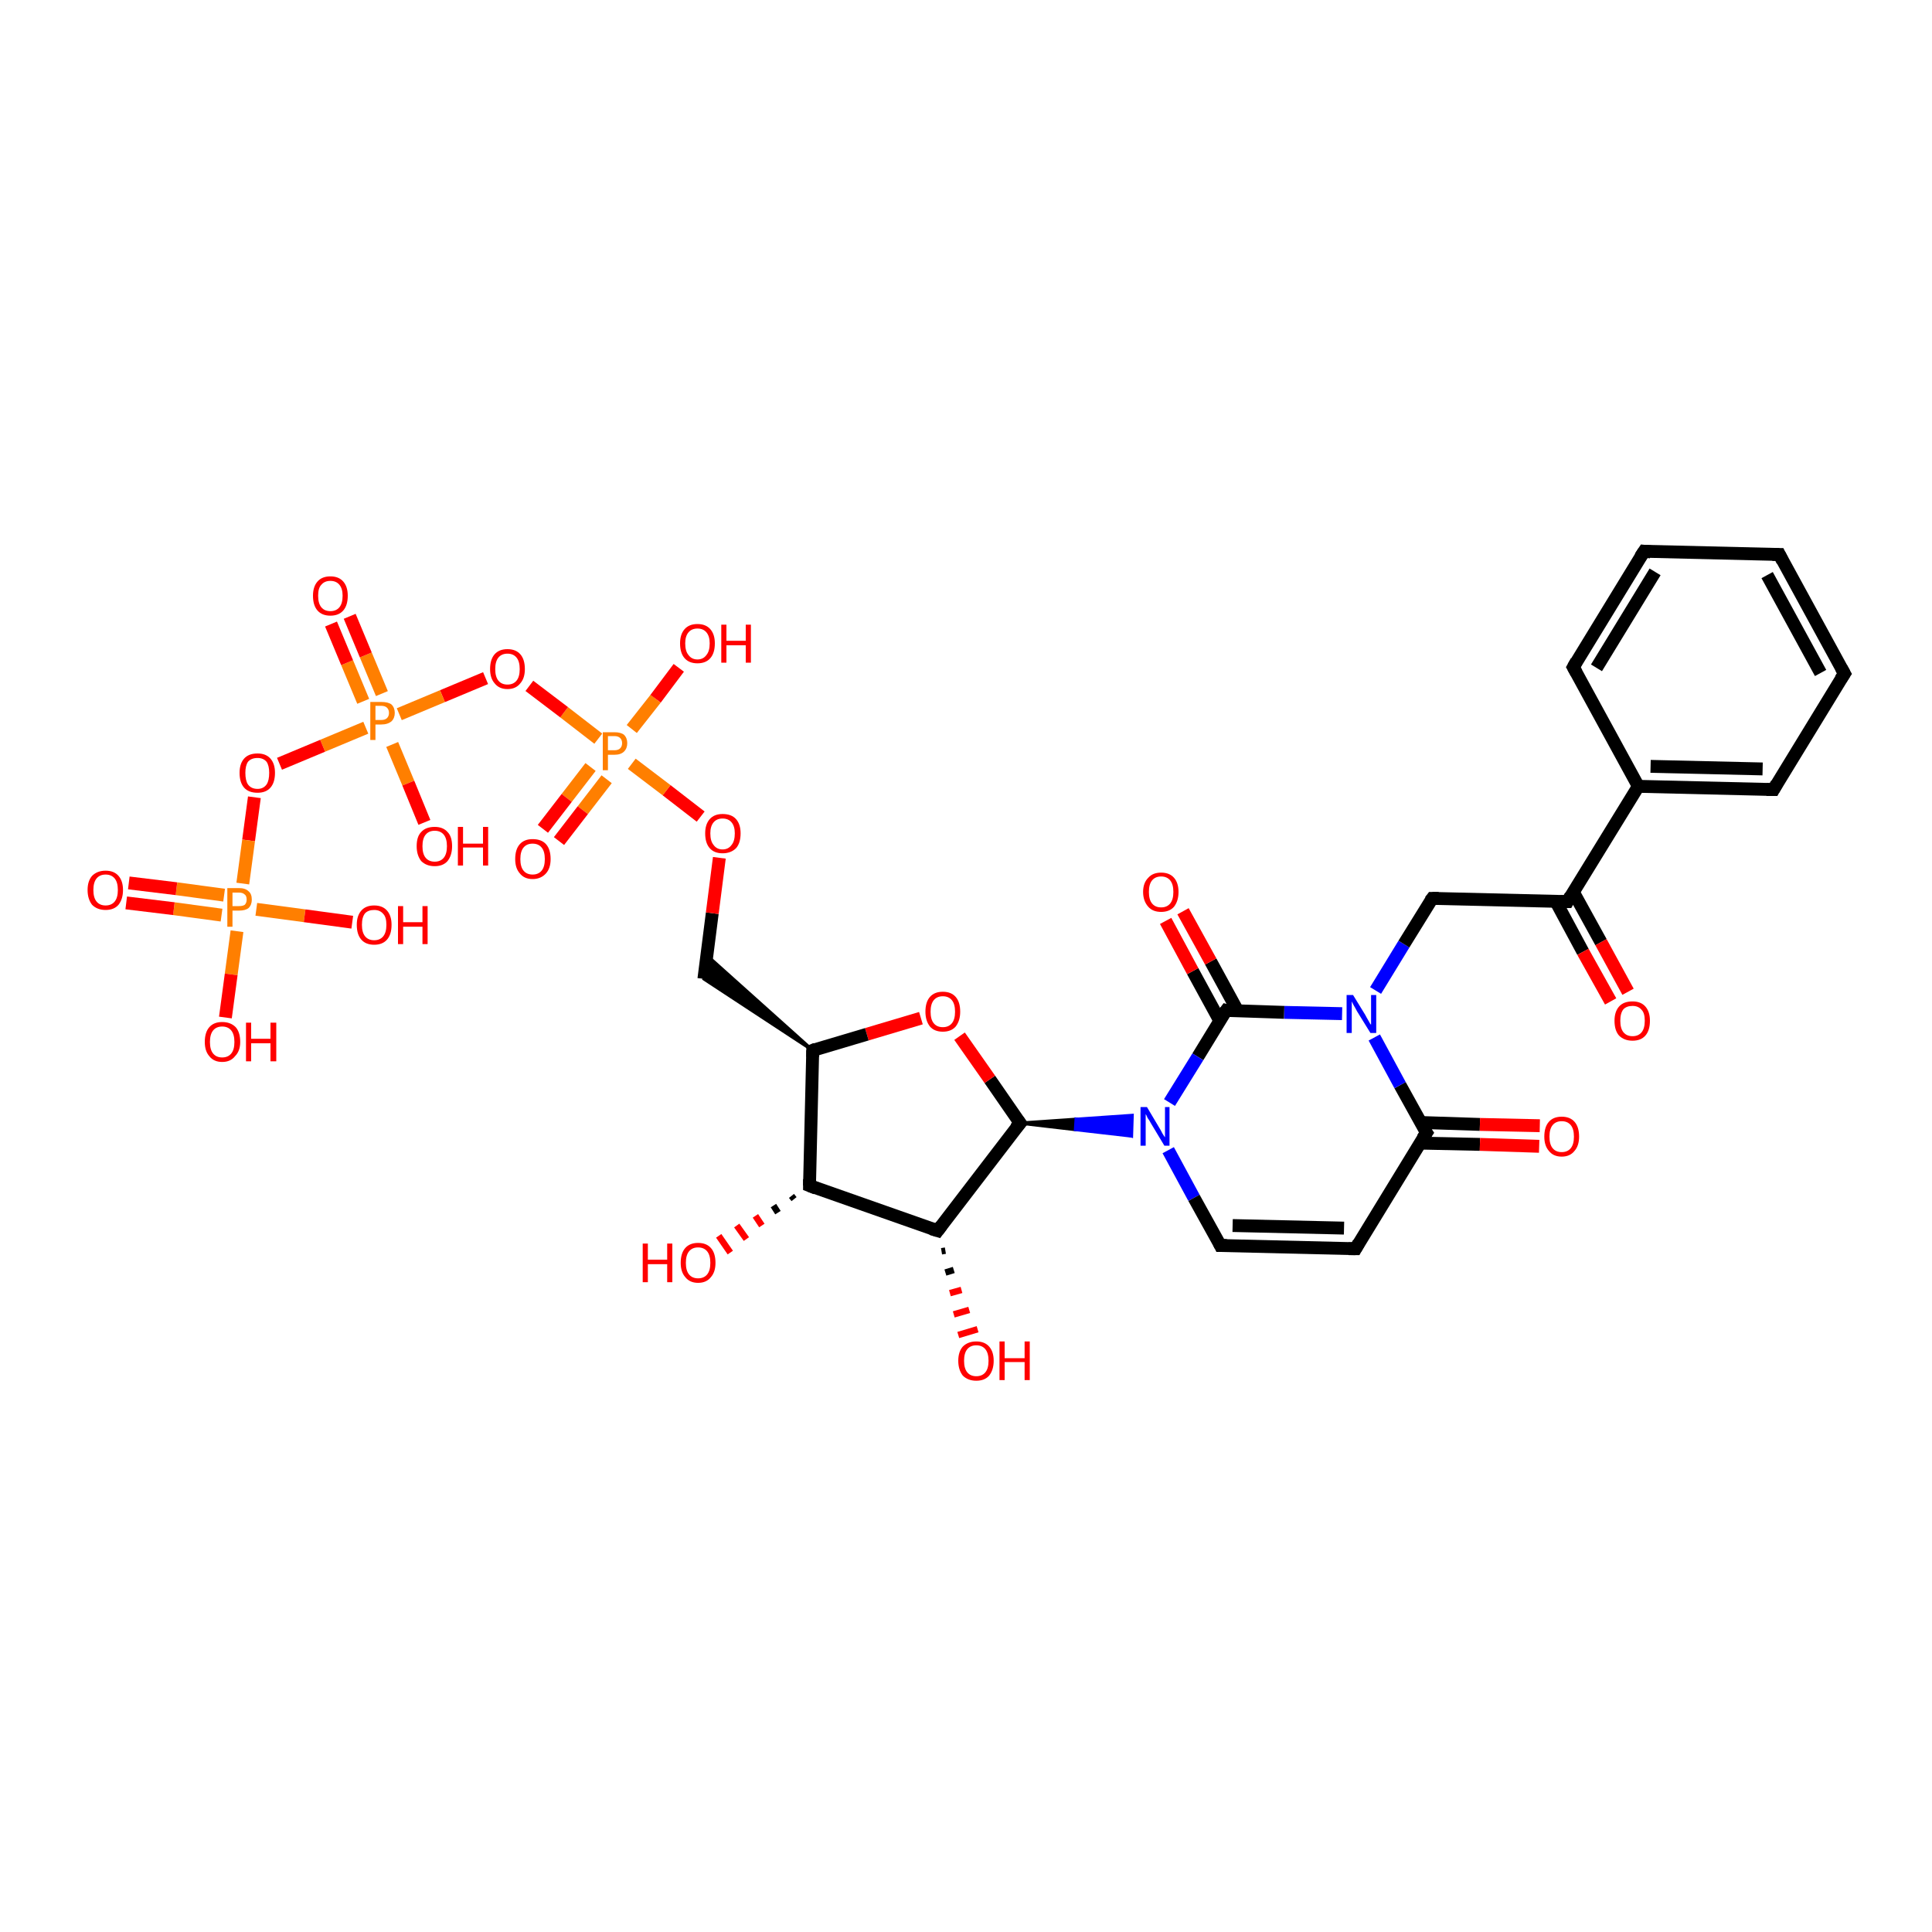 <?xml version='1.0' encoding='iso-8859-1'?>
<svg version='1.1' baseProfile='full'
              xmlns='http://www.w3.org/2000/svg'
                      xmlns:rdkit='http://www.rdkit.org/xml'
                      xmlns:xlink='http://www.w3.org/1999/xlink'
                  xml:space='preserve'
width='300px' height='300px' viewBox='0 0 300 300'>
<!-- END OF HEADER -->
<rect style='opacity:1.0;fill:#FFFFFF;stroke:none' width='300.0' height='300.0' x='0.0' y='0.0'> </rect>
<path class='bond-0 atom-1 atom-0' d='M 123.3,186.2 L 122.9,185.7' style='fill:none;fill-rule:evenodd;stroke:#000000;stroke-width:1.0px;stroke-linecap:butt;stroke-linejoin:miter;stroke-opacity:1' />
<path class='bond-0 atom-1 atom-0' d='M 120.8,188.3 L 120.1,187.2' style='fill:none;fill-rule:evenodd;stroke:#000000;stroke-width:1.0px;stroke-linecap:butt;stroke-linejoin:miter;stroke-opacity:1' />
<path class='bond-0 atom-1 atom-0' d='M 118.3,190.3 L 117.3,188.8' style='fill:none;fill-rule:evenodd;stroke:#FF0000;stroke-width:1.0px;stroke-linecap:butt;stroke-linejoin:miter;stroke-opacity:1' />
<path class='bond-0 atom-1 atom-0' d='M 115.9,192.4 L 114.4,190.3' style='fill:none;fill-rule:evenodd;stroke:#FF0000;stroke-width:1.0px;stroke-linecap:butt;stroke-linejoin:miter;stroke-opacity:1' />
<path class='bond-0 atom-1 atom-0' d='M 113.4,194.5 L 111.6,191.9' style='fill:none;fill-rule:evenodd;stroke:#FF0000;stroke-width:1.0px;stroke-linecap:butt;stroke-linejoin:miter;stroke-opacity:1' />
<path class='bond-1 atom-1 atom-2' d='M 125.7,184.1 L 145.6,191.1' style='fill:none;fill-rule:evenodd;stroke:#000000;stroke-width:2.0px;stroke-linecap:butt;stroke-linejoin:miter;stroke-opacity:1' />
<path class='bond-2 atom-2 atom-3' d='M 146.8,194.2 L 146.2,194.3' style='fill:none;fill-rule:evenodd;stroke:#000000;stroke-width:1.0px;stroke-linecap:butt;stroke-linejoin:miter;stroke-opacity:1' />
<path class='bond-2 atom-2 atom-3' d='M 148.1,197.2 L 146.8,197.6' style='fill:none;fill-rule:evenodd;stroke:#000000;stroke-width:1.0px;stroke-linecap:butt;stroke-linejoin:miter;stroke-opacity:1' />
<path class='bond-2 atom-2 atom-3' d='M 149.3,200.3 L 147.5,200.8' style='fill:none;fill-rule:evenodd;stroke:#FF0000;stroke-width:1.0px;stroke-linecap:butt;stroke-linejoin:miter;stroke-opacity:1' />
<path class='bond-2 atom-2 atom-3' d='M 150.5,203.4 L 148.1,204.1' style='fill:none;fill-rule:evenodd;stroke:#FF0000;stroke-width:1.0px;stroke-linecap:butt;stroke-linejoin:miter;stroke-opacity:1' />
<path class='bond-2 atom-2 atom-3' d='M 151.8,206.4 L 148.8,207.3' style='fill:none;fill-rule:evenodd;stroke:#FF0000;stroke-width:1.0px;stroke-linecap:butt;stroke-linejoin:miter;stroke-opacity:1' />
<path class='bond-3 atom-2 atom-4' d='M 145.6,191.1 L 158.4,174.4' style='fill:none;fill-rule:evenodd;stroke:#000000;stroke-width:2.0px;stroke-linecap:butt;stroke-linejoin:miter;stroke-opacity:1' />
<path class='bond-4 atom-4 atom-5' d='M 158.4,174.4 L 153.7,167.6' style='fill:none;fill-rule:evenodd;stroke:#000000;stroke-width:2.0px;stroke-linecap:butt;stroke-linejoin:miter;stroke-opacity:1' />
<path class='bond-4 atom-4 atom-5' d='M 153.7,167.6 L 149.0,160.9' style='fill:none;fill-rule:evenodd;stroke:#FF0000;stroke-width:2.0px;stroke-linecap:butt;stroke-linejoin:miter;stroke-opacity:1' />
<path class='bond-5 atom-5 atom-6' d='M 143.0,158.1 L 134.6,160.6' style='fill:none;fill-rule:evenodd;stroke:#FF0000;stroke-width:2.0px;stroke-linecap:butt;stroke-linejoin:miter;stroke-opacity:1' />
<path class='bond-5 atom-5 atom-6' d='M 134.6,160.6 L 126.2,163.1' style='fill:none;fill-rule:evenodd;stroke:#000000;stroke-width:2.0px;stroke-linecap:butt;stroke-linejoin:miter;stroke-opacity:1' />
<path class='bond-6 atom-6 atom-7' d='M 126.2,163.1 L 109.3,152.0 L 109.8,148.4 Z' style='fill:#000000;fill-rule:evenodd;fill-opacity:1;stroke:#000000;stroke-width:0.5px;stroke-linecap:butt;stroke-linejoin:miter;stroke-opacity:1;' />
<path class='bond-7 atom-7 atom-8' d='M 109.3,152.0 L 110.6,141.8' style='fill:none;fill-rule:evenodd;stroke:#000000;stroke-width:2.0px;stroke-linecap:butt;stroke-linejoin:miter;stroke-opacity:1' />
<path class='bond-7 atom-7 atom-8' d='M 110.6,141.8 L 111.7,133.2' style='fill:none;fill-rule:evenodd;stroke:#FF0000;stroke-width:2.0px;stroke-linecap:butt;stroke-linejoin:miter;stroke-opacity:1' />
<path class='bond-8 atom-8 atom-9' d='M 108.8,126.8 L 103.5,122.7' style='fill:none;fill-rule:evenodd;stroke:#FF0000;stroke-width:2.0px;stroke-linecap:butt;stroke-linejoin:miter;stroke-opacity:1' />
<path class='bond-8 atom-8 atom-9' d='M 103.5,122.7 L 98.1,118.6' style='fill:none;fill-rule:evenodd;stroke:#FF7F00;stroke-width:2.0px;stroke-linecap:butt;stroke-linejoin:miter;stroke-opacity:1' />
<path class='bond-9 atom-9 atom-10' d='M 98.1,113.2 L 101.8,108.5' style='fill:none;fill-rule:evenodd;stroke:#FF7F00;stroke-width:2.0px;stroke-linecap:butt;stroke-linejoin:miter;stroke-opacity:1' />
<path class='bond-9 atom-9 atom-10' d='M 101.8,108.5 L 105.4,103.7' style='fill:none;fill-rule:evenodd;stroke:#FF0000;stroke-width:2.0px;stroke-linecap:butt;stroke-linejoin:miter;stroke-opacity:1' />
<path class='bond-10 atom-9 atom-11' d='M 91.7,119.1 L 88.0,123.9' style='fill:none;fill-rule:evenodd;stroke:#FF7F00;stroke-width:2.0px;stroke-linecap:butt;stroke-linejoin:miter;stroke-opacity:1' />
<path class='bond-10 atom-9 atom-11' d='M 88.0,123.9 L 84.3,128.7' style='fill:none;fill-rule:evenodd;stroke:#FF0000;stroke-width:2.0px;stroke-linecap:butt;stroke-linejoin:miter;stroke-opacity:1' />
<path class='bond-10 atom-9 atom-11' d='M 94.2,121.0 L 90.5,125.8' style='fill:none;fill-rule:evenodd;stroke:#FF7F00;stroke-width:2.0px;stroke-linecap:butt;stroke-linejoin:miter;stroke-opacity:1' />
<path class='bond-10 atom-9 atom-11' d='M 90.5,125.8 L 86.8,130.6' style='fill:none;fill-rule:evenodd;stroke:#FF0000;stroke-width:2.0px;stroke-linecap:butt;stroke-linejoin:miter;stroke-opacity:1' />
<path class='bond-11 atom-9 atom-12' d='M 92.9,114.7 L 87.6,110.6' style='fill:none;fill-rule:evenodd;stroke:#FF7F00;stroke-width:2.0px;stroke-linecap:butt;stroke-linejoin:miter;stroke-opacity:1' />
<path class='bond-11 atom-9 atom-12' d='M 87.6,110.6 L 82.2,106.5' style='fill:none;fill-rule:evenodd;stroke:#FF0000;stroke-width:2.0px;stroke-linecap:butt;stroke-linejoin:miter;stroke-opacity:1' />
<path class='bond-12 atom-12 atom-13' d='M 75.4,105.3 L 68.7,108.1' style='fill:none;fill-rule:evenodd;stroke:#FF0000;stroke-width:2.0px;stroke-linecap:butt;stroke-linejoin:miter;stroke-opacity:1' />
<path class='bond-12 atom-12 atom-13' d='M 68.7,108.1 L 62.0,110.9' style='fill:none;fill-rule:evenodd;stroke:#FF7F00;stroke-width:2.0px;stroke-linecap:butt;stroke-linejoin:miter;stroke-opacity:1' />
<path class='bond-13 atom-13 atom-14' d='M 60.9,115.6 L 63.4,121.6' style='fill:none;fill-rule:evenodd;stroke:#FF7F00;stroke-width:2.0px;stroke-linecap:butt;stroke-linejoin:miter;stroke-opacity:1' />
<path class='bond-13 atom-13 atom-14' d='M 63.4,121.6 L 65.9,127.7' style='fill:none;fill-rule:evenodd;stroke:#FF0000;stroke-width:2.0px;stroke-linecap:butt;stroke-linejoin:miter;stroke-opacity:1' />
<path class='bond-14 atom-13 atom-15' d='M 59.3,107.7 L 56.8,101.7' style='fill:none;fill-rule:evenodd;stroke:#FF7F00;stroke-width:2.0px;stroke-linecap:butt;stroke-linejoin:miter;stroke-opacity:1' />
<path class='bond-14 atom-13 atom-15' d='M 56.8,101.7 L 54.3,95.7' style='fill:none;fill-rule:evenodd;stroke:#FF0000;stroke-width:2.0px;stroke-linecap:butt;stroke-linejoin:miter;stroke-opacity:1' />
<path class='bond-14 atom-13 atom-15' d='M 56.4,108.9 L 53.9,102.9' style='fill:none;fill-rule:evenodd;stroke:#FF7F00;stroke-width:2.0px;stroke-linecap:butt;stroke-linejoin:miter;stroke-opacity:1' />
<path class='bond-14 atom-13 atom-15' d='M 53.9,102.9 L 51.4,96.9' style='fill:none;fill-rule:evenodd;stroke:#FF0000;stroke-width:2.0px;stroke-linecap:butt;stroke-linejoin:miter;stroke-opacity:1' />
<path class='bond-15 atom-13 atom-16' d='M 56.8,113.0 L 50.1,115.8' style='fill:none;fill-rule:evenodd;stroke:#FF7F00;stroke-width:2.0px;stroke-linecap:butt;stroke-linejoin:miter;stroke-opacity:1' />
<path class='bond-15 atom-13 atom-16' d='M 50.1,115.8 L 43.4,118.6' style='fill:none;fill-rule:evenodd;stroke:#FF0000;stroke-width:2.0px;stroke-linecap:butt;stroke-linejoin:miter;stroke-opacity:1' />
<path class='bond-16 atom-16 atom-17' d='M 39.5,123.8 L 38.6,130.5' style='fill:none;fill-rule:evenodd;stroke:#FF0000;stroke-width:2.0px;stroke-linecap:butt;stroke-linejoin:miter;stroke-opacity:1' />
<path class='bond-16 atom-16 atom-17' d='M 38.6,130.5 L 37.7,137.2' style='fill:none;fill-rule:evenodd;stroke:#FF7F00;stroke-width:2.0px;stroke-linecap:butt;stroke-linejoin:miter;stroke-opacity:1' />
<path class='bond-17 atom-17 atom-18' d='M 39.8,141.2 L 47.3,142.2' style='fill:none;fill-rule:evenodd;stroke:#FF7F00;stroke-width:2.0px;stroke-linecap:butt;stroke-linejoin:miter;stroke-opacity:1' />
<path class='bond-17 atom-17 atom-18' d='M 47.3,142.2 L 54.7,143.2' style='fill:none;fill-rule:evenodd;stroke:#FF0000;stroke-width:2.0px;stroke-linecap:butt;stroke-linejoin:miter;stroke-opacity:1' />
<path class='bond-18 atom-17 atom-19' d='M 36.8,144.6 L 35.9,151.3' style='fill:none;fill-rule:evenodd;stroke:#FF7F00;stroke-width:2.0px;stroke-linecap:butt;stroke-linejoin:miter;stroke-opacity:1' />
<path class='bond-18 atom-17 atom-19' d='M 35.9,151.3 L 35.0,158.0' style='fill:none;fill-rule:evenodd;stroke:#FF0000;stroke-width:2.0px;stroke-linecap:butt;stroke-linejoin:miter;stroke-opacity:1' />
<path class='bond-19 atom-17 atom-20' d='M 34.8,139.0 L 27.4,138.0' style='fill:none;fill-rule:evenodd;stroke:#FF7F00;stroke-width:2.0px;stroke-linecap:butt;stroke-linejoin:miter;stroke-opacity:1' />
<path class='bond-19 atom-17 atom-20' d='M 27.4,138.0 L 20.0,137.1' style='fill:none;fill-rule:evenodd;stroke:#FF0000;stroke-width:2.0px;stroke-linecap:butt;stroke-linejoin:miter;stroke-opacity:1' />
<path class='bond-19 atom-17 atom-20' d='M 34.4,142.1 L 27.0,141.1' style='fill:none;fill-rule:evenodd;stroke:#FF7F00;stroke-width:2.0px;stroke-linecap:butt;stroke-linejoin:miter;stroke-opacity:1' />
<path class='bond-19 atom-17 atom-20' d='M 27.0,141.1 L 19.6,140.2' style='fill:none;fill-rule:evenodd;stroke:#FF0000;stroke-width:2.0px;stroke-linecap:butt;stroke-linejoin:miter;stroke-opacity:1' />
<path class='bond-20 atom-4 atom-21' d='M 158.4,174.4 L 167.1,173.8 L 167.0,175.4 Z' style='fill:#000000;fill-rule:evenodd;fill-opacity:1;stroke:#000000;stroke-width:0.5px;stroke-linecap:butt;stroke-linejoin:miter;stroke-opacity:1;' />
<path class='bond-20 atom-4 atom-21' d='M 167.1,173.8 L 175.7,176.4 L 175.8,173.2 Z' style='fill:#0000FF;fill-rule:evenodd;fill-opacity:1;stroke:#0000FF;stroke-width:0.5px;stroke-linecap:butt;stroke-linejoin:miter;stroke-opacity:1;' />
<path class='bond-20 atom-4 atom-21' d='M 167.1,173.8 L 167.0,175.4 L 175.7,176.4 Z' style='fill:#0000FF;fill-rule:evenodd;fill-opacity:1;stroke:#0000FF;stroke-width:0.5px;stroke-linecap:butt;stroke-linejoin:miter;stroke-opacity:1;' />
<path class='bond-21 atom-21 atom-22' d='M 181.4,178.6 L 185.4,186.0' style='fill:none;fill-rule:evenodd;stroke:#0000FF;stroke-width:2.0px;stroke-linecap:butt;stroke-linejoin:miter;stroke-opacity:1' />
<path class='bond-21 atom-21 atom-22' d='M 185.4,186.0 L 189.5,193.4' style='fill:none;fill-rule:evenodd;stroke:#000000;stroke-width:2.0px;stroke-linecap:butt;stroke-linejoin:miter;stroke-opacity:1' />
<path class='bond-22 atom-22 atom-23' d='M 189.5,193.4 L 210.5,193.9' style='fill:none;fill-rule:evenodd;stroke:#000000;stroke-width:2.0px;stroke-linecap:butt;stroke-linejoin:miter;stroke-opacity:1' />
<path class='bond-22 atom-22 atom-23' d='M 191.4,190.3 L 208.7,190.7' style='fill:none;fill-rule:evenodd;stroke:#000000;stroke-width:2.0px;stroke-linecap:butt;stroke-linejoin:miter;stroke-opacity:1' />
<path class='bond-23 atom-23 atom-24' d='M 210.5,193.9 L 221.5,175.9' style='fill:none;fill-rule:evenodd;stroke:#000000;stroke-width:2.0px;stroke-linecap:butt;stroke-linejoin:miter;stroke-opacity:1' />
<path class='bond-24 atom-24 atom-25' d='M 220.5,177.5 L 229.8,177.7' style='fill:none;fill-rule:evenodd;stroke:#000000;stroke-width:2.0px;stroke-linecap:butt;stroke-linejoin:miter;stroke-opacity:1' />
<path class='bond-24 atom-24 atom-25' d='M 229.8,177.7 L 239.0,178.0' style='fill:none;fill-rule:evenodd;stroke:#FF0000;stroke-width:2.0px;stroke-linecap:butt;stroke-linejoin:miter;stroke-opacity:1' />
<path class='bond-24 atom-24 atom-25' d='M 220.6,174.3 L 229.8,174.6' style='fill:none;fill-rule:evenodd;stroke:#000000;stroke-width:2.0px;stroke-linecap:butt;stroke-linejoin:miter;stroke-opacity:1' />
<path class='bond-24 atom-24 atom-25' d='M 229.8,174.6 L 239.1,174.8' style='fill:none;fill-rule:evenodd;stroke:#FF0000;stroke-width:2.0px;stroke-linecap:butt;stroke-linejoin:miter;stroke-opacity:1' />
<path class='bond-25 atom-24 atom-26' d='M 221.5,175.9 L 217.4,168.5' style='fill:none;fill-rule:evenodd;stroke:#000000;stroke-width:2.0px;stroke-linecap:butt;stroke-linejoin:miter;stroke-opacity:1' />
<path class='bond-25 atom-24 atom-26' d='M 217.4,168.5 L 213.4,161.1' style='fill:none;fill-rule:evenodd;stroke:#0000FF;stroke-width:2.0px;stroke-linecap:butt;stroke-linejoin:miter;stroke-opacity:1' />
<path class='bond-26 atom-26 atom-27' d='M 213.6,153.8 L 218.0,146.6' style='fill:none;fill-rule:evenodd;stroke:#0000FF;stroke-width:2.0px;stroke-linecap:butt;stroke-linejoin:miter;stroke-opacity:1' />
<path class='bond-26 atom-26 atom-27' d='M 218.0,146.6 L 222.4,139.5' style='fill:none;fill-rule:evenodd;stroke:#000000;stroke-width:2.0px;stroke-linecap:butt;stroke-linejoin:miter;stroke-opacity:1' />
<path class='bond-27 atom-27 atom-28' d='M 222.4,139.5 L 243.4,140.0' style='fill:none;fill-rule:evenodd;stroke:#000000;stroke-width:2.0px;stroke-linecap:butt;stroke-linejoin:miter;stroke-opacity:1' />
<path class='bond-28 atom-28 atom-29' d='M 241.6,140.0 L 245.8,147.8' style='fill:none;fill-rule:evenodd;stroke:#000000;stroke-width:2.0px;stroke-linecap:butt;stroke-linejoin:miter;stroke-opacity:1' />
<path class='bond-28 atom-28 atom-29' d='M 245.8,147.8 L 250.1,155.5' style='fill:none;fill-rule:evenodd;stroke:#FF0000;stroke-width:2.0px;stroke-linecap:butt;stroke-linejoin:miter;stroke-opacity:1' />
<path class='bond-28 atom-28 atom-29' d='M 244.3,138.5 L 248.6,146.3' style='fill:none;fill-rule:evenodd;stroke:#000000;stroke-width:2.0px;stroke-linecap:butt;stroke-linejoin:miter;stroke-opacity:1' />
<path class='bond-28 atom-28 atom-29' d='M 248.6,146.3 L 252.8,154.0' style='fill:none;fill-rule:evenodd;stroke:#FF0000;stroke-width:2.0px;stroke-linecap:butt;stroke-linejoin:miter;stroke-opacity:1' />
<path class='bond-29 atom-28 atom-30' d='M 243.4,140.0 L 254.4,122.1' style='fill:none;fill-rule:evenodd;stroke:#000000;stroke-width:2.0px;stroke-linecap:butt;stroke-linejoin:miter;stroke-opacity:1' />
<path class='bond-30 atom-30 atom-31' d='M 254.4,122.1 L 275.4,122.6' style='fill:none;fill-rule:evenodd;stroke:#000000;stroke-width:2.0px;stroke-linecap:butt;stroke-linejoin:miter;stroke-opacity:1' />
<path class='bond-30 atom-30 atom-31' d='M 256.3,119.0 L 273.7,119.4' style='fill:none;fill-rule:evenodd;stroke:#000000;stroke-width:2.0px;stroke-linecap:butt;stroke-linejoin:miter;stroke-opacity:1' />
<path class='bond-31 atom-31 atom-32' d='M 275.4,122.6 L 286.4,104.6' style='fill:none;fill-rule:evenodd;stroke:#000000;stroke-width:2.0px;stroke-linecap:butt;stroke-linejoin:miter;stroke-opacity:1' />
<path class='bond-32 atom-32 atom-33' d='M 286.4,104.6 L 276.3,86.1' style='fill:none;fill-rule:evenodd;stroke:#000000;stroke-width:2.0px;stroke-linecap:butt;stroke-linejoin:miter;stroke-opacity:1' />
<path class='bond-32 atom-32 atom-33' d='M 282.7,104.5 L 274.4,89.3' style='fill:none;fill-rule:evenodd;stroke:#000000;stroke-width:2.0px;stroke-linecap:butt;stroke-linejoin:miter;stroke-opacity:1' />
<path class='bond-33 atom-33 atom-34' d='M 276.3,86.1 L 255.3,85.6' style='fill:none;fill-rule:evenodd;stroke:#000000;stroke-width:2.0px;stroke-linecap:butt;stroke-linejoin:miter;stroke-opacity:1' />
<path class='bond-34 atom-34 atom-35' d='M 255.3,85.6 L 244.3,103.6' style='fill:none;fill-rule:evenodd;stroke:#000000;stroke-width:2.0px;stroke-linecap:butt;stroke-linejoin:miter;stroke-opacity:1' />
<path class='bond-34 atom-34 atom-35' d='M 257.0,88.8 L 247.9,103.7' style='fill:none;fill-rule:evenodd;stroke:#000000;stroke-width:2.0px;stroke-linecap:butt;stroke-linejoin:miter;stroke-opacity:1' />
<path class='bond-35 atom-26 atom-36' d='M 208.4,157.4 L 199.4,157.2' style='fill:none;fill-rule:evenodd;stroke:#0000FF;stroke-width:2.0px;stroke-linecap:butt;stroke-linejoin:miter;stroke-opacity:1' />
<path class='bond-35 atom-26 atom-36' d='M 199.4,157.2 L 190.4,156.9' style='fill:none;fill-rule:evenodd;stroke:#000000;stroke-width:2.0px;stroke-linecap:butt;stroke-linejoin:miter;stroke-opacity:1' />
<path class='bond-36 atom-36 atom-37' d='M 192.2,157.0 L 188.0,149.3' style='fill:none;fill-rule:evenodd;stroke:#000000;stroke-width:2.0px;stroke-linecap:butt;stroke-linejoin:miter;stroke-opacity:1' />
<path class='bond-36 atom-36 atom-37' d='M 188.0,149.3 L 183.7,141.5' style='fill:none;fill-rule:evenodd;stroke:#FF0000;stroke-width:2.0px;stroke-linecap:butt;stroke-linejoin:miter;stroke-opacity:1' />
<path class='bond-36 atom-36 atom-37' d='M 189.4,158.5 L 185.2,150.8' style='fill:none;fill-rule:evenodd;stroke:#000000;stroke-width:2.0px;stroke-linecap:butt;stroke-linejoin:miter;stroke-opacity:1' />
<path class='bond-36 atom-36 atom-37' d='M 185.2,150.8 L 181.0,143.0' style='fill:none;fill-rule:evenodd;stroke:#FF0000;stroke-width:2.0px;stroke-linecap:butt;stroke-linejoin:miter;stroke-opacity:1' />
<path class='bond-37 atom-6 atom-1' d='M 126.2,163.1 L 125.7,184.1' style='fill:none;fill-rule:evenodd;stroke:#000000;stroke-width:2.0px;stroke-linecap:butt;stroke-linejoin:miter;stroke-opacity:1' />
<path class='bond-38 atom-36 atom-21' d='M 190.4,156.9 L 186.0,164.1' style='fill:none;fill-rule:evenodd;stroke:#000000;stroke-width:2.0px;stroke-linecap:butt;stroke-linejoin:miter;stroke-opacity:1' />
<path class='bond-38 atom-36 atom-21' d='M 186.0,164.1 L 181.6,171.2' style='fill:none;fill-rule:evenodd;stroke:#0000FF;stroke-width:2.0px;stroke-linecap:butt;stroke-linejoin:miter;stroke-opacity:1' />
<path class='bond-39 atom-35 atom-30' d='M 244.3,103.6 L 254.4,122.1' style='fill:none;fill-rule:evenodd;stroke:#000000;stroke-width:2.0px;stroke-linecap:butt;stroke-linejoin:miter;stroke-opacity:1' />
<path d='M 126.7,184.5 L 125.7,184.1 L 125.7,183.1' style='fill:none;stroke:#000000;stroke-width:2.0px;stroke-linecap:butt;stroke-linejoin:miter;stroke-opacity:1;' />
<path d='M 144.6,190.8 L 145.6,191.1 L 146.2,190.3' style='fill:none;stroke:#000000;stroke-width:2.0px;stroke-linecap:butt;stroke-linejoin:miter;stroke-opacity:1;' />
<path d='M 157.7,175.2 L 158.4,174.4 L 158.1,174.0' style='fill:none;stroke:#000000;stroke-width:2.0px;stroke-linecap:butt;stroke-linejoin:miter;stroke-opacity:1;' />
<path d='M 126.7,162.9 L 126.2,163.1 L 126.2,164.1' style='fill:none;stroke:#000000;stroke-width:2.0px;stroke-linecap:butt;stroke-linejoin:miter;stroke-opacity:1;' />
<path d='M 189.3,193.0 L 189.5,193.4 L 190.5,193.4' style='fill:none;stroke:#000000;stroke-width:2.0px;stroke-linecap:butt;stroke-linejoin:miter;stroke-opacity:1;' />
<path d='M 209.4,193.9 L 210.5,193.9 L 211.0,193.0' style='fill:none;stroke:#000000;stroke-width:2.0px;stroke-linecap:butt;stroke-linejoin:miter;stroke-opacity:1;' />
<path d='M 220.9,176.8 L 221.5,175.9 L 221.3,175.6' style='fill:none;stroke:#000000;stroke-width:2.0px;stroke-linecap:butt;stroke-linejoin:miter;stroke-opacity:1;' />
<path d='M 222.1,139.9 L 222.4,139.5 L 223.4,139.5' style='fill:none;stroke:#000000;stroke-width:2.0px;stroke-linecap:butt;stroke-linejoin:miter;stroke-opacity:1;' />
<path d='M 242.3,140.0 L 243.4,140.0 L 243.9,139.1' style='fill:none;stroke:#000000;stroke-width:2.0px;stroke-linecap:butt;stroke-linejoin:miter;stroke-opacity:1;' />
<path d='M 274.3,122.6 L 275.4,122.6 L 275.9,121.7' style='fill:none;stroke:#000000;stroke-width:2.0px;stroke-linecap:butt;stroke-linejoin:miter;stroke-opacity:1;' />
<path d='M 285.8,105.5 L 286.4,104.6 L 285.9,103.7' style='fill:none;stroke:#000000;stroke-width:2.0px;stroke-linecap:butt;stroke-linejoin:miter;stroke-opacity:1;' />
<path d='M 276.8,87.1 L 276.3,86.1 L 275.2,86.1' style='fill:none;stroke:#000000;stroke-width:2.0px;stroke-linecap:butt;stroke-linejoin:miter;stroke-opacity:1;' />
<path d='M 256.3,85.7 L 255.3,85.6 L 254.7,86.5' style='fill:none;stroke:#000000;stroke-width:2.0px;stroke-linecap:butt;stroke-linejoin:miter;stroke-opacity:1;' />
<path d='M 244.8,102.7 L 244.3,103.6 L 244.8,104.5' style='fill:none;stroke:#000000;stroke-width:2.0px;stroke-linecap:butt;stroke-linejoin:miter;stroke-opacity:1;' />
<path d='M 190.8,157.0 L 190.4,156.9 L 190.1,157.3' style='fill:none;stroke:#000000;stroke-width:2.0px;stroke-linecap:butt;stroke-linejoin:miter;stroke-opacity:1;' />
<path class='atom-0' d='M 99.8 193.1
L 100.6 193.1
L 100.6 195.6
L 103.6 195.6
L 103.6 193.1
L 104.4 193.1
L 104.4 199.1
L 103.6 199.1
L 103.6 196.3
L 100.6 196.3
L 100.6 199.1
L 99.8 199.1
L 99.8 193.1
' fill='#FF0000'/>
<path class='atom-0' d='M 105.7 196.1
Q 105.7 194.6, 106.4 193.8
Q 107.1 193.0, 108.4 193.0
Q 109.7 193.0, 110.4 193.8
Q 111.1 194.6, 111.1 196.1
Q 111.1 197.5, 110.4 198.3
Q 109.7 199.2, 108.4 199.2
Q 107.1 199.2, 106.4 198.3
Q 105.7 197.5, 105.7 196.1
M 108.4 198.5
Q 109.3 198.5, 109.8 197.9
Q 110.3 197.3, 110.3 196.1
Q 110.3 194.9, 109.8 194.3
Q 109.3 193.7, 108.4 193.7
Q 107.5 193.7, 107.0 194.3
Q 106.5 194.9, 106.5 196.1
Q 106.5 197.3, 107.0 197.9
Q 107.5 198.5, 108.4 198.5
' fill='#FF0000'/>
<path class='atom-3' d='M 148.8 211.3
Q 148.8 209.9, 149.5 209.1
Q 150.3 208.3, 151.6 208.3
Q 152.9 208.3, 153.6 209.1
Q 154.3 209.9, 154.3 211.3
Q 154.3 212.7, 153.6 213.6
Q 152.9 214.4, 151.6 214.4
Q 150.3 214.4, 149.5 213.6
Q 148.8 212.7, 148.8 211.3
M 151.6 213.7
Q 152.5 213.7, 153.0 213.1
Q 153.5 212.5, 153.5 211.3
Q 153.5 210.1, 153.0 209.5
Q 152.5 208.9, 151.6 208.9
Q 150.7 208.9, 150.2 209.5
Q 149.7 210.1, 149.7 211.3
Q 149.7 212.5, 150.2 213.1
Q 150.7 213.7, 151.6 213.7
' fill='#FF0000'/>
<path class='atom-3' d='M 155.2 208.3
L 156.0 208.3
L 156.0 210.9
L 159.1 210.9
L 159.1 208.3
L 159.9 208.3
L 159.9 214.3
L 159.1 214.3
L 159.1 211.5
L 156.0 211.5
L 156.0 214.3
L 155.2 214.3
L 155.2 208.3
' fill='#FF0000'/>
<path class='atom-5' d='M 143.7 157.1
Q 143.7 155.6, 144.4 154.8
Q 145.1 154.0, 146.4 154.0
Q 147.7 154.0, 148.4 154.8
Q 149.1 155.6, 149.1 157.1
Q 149.1 158.5, 148.4 159.4
Q 147.7 160.2, 146.4 160.2
Q 145.1 160.2, 144.4 159.4
Q 143.7 158.5, 143.7 157.1
M 146.4 159.5
Q 147.3 159.5, 147.8 158.9
Q 148.3 158.3, 148.3 157.1
Q 148.3 155.9, 147.8 155.3
Q 147.3 154.7, 146.4 154.7
Q 145.5 154.7, 145.0 155.3
Q 144.5 155.9, 144.5 157.1
Q 144.5 158.3, 145.0 158.9
Q 145.5 159.5, 146.4 159.5
' fill='#FF0000'/>
<path class='atom-8' d='M 109.5 129.4
Q 109.5 128.0, 110.2 127.2
Q 110.9 126.4, 112.2 126.4
Q 113.6 126.4, 114.3 127.2
Q 115.0 128.0, 115.0 129.4
Q 115.0 130.9, 114.3 131.7
Q 113.5 132.5, 112.2 132.5
Q 110.9 132.5, 110.2 131.7
Q 109.5 130.9, 109.5 129.4
M 112.2 131.9
Q 113.1 131.9, 113.6 131.2
Q 114.1 130.6, 114.1 129.4
Q 114.1 128.3, 113.6 127.7
Q 113.1 127.1, 112.2 127.1
Q 111.3 127.1, 110.8 127.7
Q 110.3 128.3, 110.3 129.4
Q 110.3 130.6, 110.8 131.2
Q 111.3 131.9, 112.2 131.9
' fill='#FF0000'/>
<path class='atom-9' d='M 95.4 113.7
Q 96.4 113.7, 96.9 114.1
Q 97.4 114.6, 97.4 115.4
Q 97.4 116.2, 96.9 116.7
Q 96.4 117.2, 95.4 117.2
L 94.4 117.2
L 94.4 119.6
L 93.6 119.6
L 93.6 113.7
L 95.4 113.7
M 95.4 116.5
Q 96.0 116.5, 96.3 116.2
Q 96.6 115.9, 96.6 115.4
Q 96.6 114.9, 96.3 114.6
Q 96.0 114.3, 95.4 114.3
L 94.4 114.3
L 94.4 116.5
L 95.4 116.5
' fill='#FF7F00'/>
<path class='atom-10' d='M 105.6 99.9
Q 105.6 98.5, 106.3 97.7
Q 107.0 96.9, 108.3 96.9
Q 109.6 96.9, 110.3 97.7
Q 111.0 98.5, 111.0 99.9
Q 111.0 101.4, 110.3 102.2
Q 109.6 103.0, 108.3 103.0
Q 107.0 103.0, 106.3 102.2
Q 105.6 101.4, 105.6 99.9
M 108.3 102.4
Q 109.2 102.4, 109.7 101.7
Q 110.2 101.1, 110.2 99.9
Q 110.2 98.8, 109.7 98.2
Q 109.2 97.6, 108.3 97.6
Q 107.4 97.6, 106.9 98.2
Q 106.4 98.8, 106.4 99.9
Q 106.4 101.1, 106.9 101.7
Q 107.4 102.4, 108.3 102.4
' fill='#FF0000'/>
<path class='atom-10' d='M 112.0 97.0
L 112.8 97.0
L 112.8 99.5
L 115.8 99.5
L 115.8 97.0
L 116.6 97.0
L 116.6 102.9
L 115.8 102.9
L 115.8 100.2
L 112.8 100.2
L 112.8 102.9
L 112.0 102.9
L 112.0 97.0
' fill='#FF0000'/>
<path class='atom-11' d='M 80.0 133.4
Q 80.0 131.9, 80.7 131.1
Q 81.4 130.3, 82.7 130.3
Q 84.1 130.3, 84.8 131.1
Q 85.5 131.9, 85.5 133.4
Q 85.5 134.8, 84.8 135.6
Q 84.0 136.5, 82.7 136.5
Q 81.4 136.5, 80.7 135.6
Q 80.0 134.8, 80.0 133.4
M 82.7 135.8
Q 83.6 135.8, 84.1 135.2
Q 84.6 134.6, 84.6 133.4
Q 84.6 132.2, 84.1 131.6
Q 83.6 131.0, 82.7 131.0
Q 81.8 131.0, 81.3 131.6
Q 80.8 132.2, 80.8 133.4
Q 80.8 134.6, 81.3 135.2
Q 81.8 135.8, 82.7 135.8
' fill='#FF0000'/>
<path class='atom-12' d='M 76.1 103.9
Q 76.1 102.4, 76.8 101.6
Q 77.5 100.8, 78.8 100.8
Q 80.1 100.8, 80.8 101.6
Q 81.5 102.4, 81.5 103.9
Q 81.5 105.3, 80.8 106.1
Q 80.1 107.0, 78.8 107.0
Q 77.5 107.0, 76.8 106.1
Q 76.1 105.3, 76.1 103.9
M 78.8 106.3
Q 79.7 106.3, 80.2 105.7
Q 80.7 105.1, 80.7 103.9
Q 80.7 102.7, 80.2 102.1
Q 79.7 101.5, 78.8 101.5
Q 77.9 101.5, 77.4 102.1
Q 76.9 102.7, 76.9 103.9
Q 76.9 105.1, 77.4 105.7
Q 77.9 106.3, 78.8 106.3
' fill='#FF0000'/>
<path class='atom-13' d='M 59.2 109.0
Q 60.3 109.0, 60.8 109.4
Q 61.3 109.9, 61.3 110.7
Q 61.3 111.5, 60.8 112.0
Q 60.2 112.5, 59.2 112.5
L 58.3 112.5
L 58.3 114.9
L 57.5 114.9
L 57.5 109.0
L 59.2 109.0
M 59.2 111.8
Q 59.8 111.8, 60.1 111.5
Q 60.4 111.2, 60.4 110.7
Q 60.4 110.2, 60.1 109.9
Q 59.8 109.6, 59.2 109.6
L 58.3 109.6
L 58.3 111.8
L 59.2 111.8
' fill='#FF7F00'/>
<path class='atom-14' d='M 64.7 131.4
Q 64.7 129.9, 65.4 129.2
Q 66.1 128.4, 67.5 128.4
Q 68.8 128.4, 69.5 129.2
Q 70.2 129.9, 70.2 131.4
Q 70.2 132.8, 69.5 133.7
Q 68.8 134.5, 67.5 134.5
Q 66.2 134.5, 65.4 133.7
Q 64.7 132.8, 64.7 131.4
M 67.5 133.8
Q 68.4 133.8, 68.9 133.2
Q 69.4 132.6, 69.4 131.4
Q 69.4 130.2, 68.9 129.6
Q 68.4 129.0, 67.5 129.0
Q 66.6 129.0, 66.1 129.6
Q 65.6 130.2, 65.6 131.4
Q 65.6 132.6, 66.1 133.2
Q 66.6 133.8, 67.5 133.8
' fill='#FF0000'/>
<path class='atom-14' d='M 71.1 128.4
L 71.9 128.4
L 71.9 131.0
L 75.0 131.0
L 75.0 128.4
L 75.8 128.4
L 75.8 134.4
L 75.0 134.4
L 75.0 131.6
L 71.9 131.6
L 71.9 134.4
L 71.1 134.4
L 71.1 128.4
' fill='#FF0000'/>
<path class='atom-15' d='M 48.6 92.5
Q 48.6 91.1, 49.3 90.3
Q 50.0 89.5, 51.3 89.5
Q 52.6 89.5, 53.3 90.3
Q 54.0 91.1, 54.0 92.5
Q 54.0 94.0, 53.3 94.8
Q 52.6 95.6, 51.3 95.6
Q 50.0 95.6, 49.3 94.8
Q 48.6 94.0, 48.6 92.5
M 51.3 94.9
Q 52.2 94.9, 52.7 94.3
Q 53.2 93.7, 53.2 92.5
Q 53.2 91.4, 52.7 90.8
Q 52.2 90.2, 51.3 90.2
Q 50.4 90.2, 49.9 90.8
Q 49.4 91.3, 49.4 92.5
Q 49.4 93.7, 49.9 94.3
Q 50.4 94.9, 51.3 94.9
' fill='#FF0000'/>
<path class='atom-16' d='M 37.2 120.0
Q 37.2 118.6, 37.9 117.8
Q 38.6 117.0, 40.0 117.0
Q 41.3 117.0, 42.0 117.8
Q 42.7 118.6, 42.7 120.0
Q 42.7 121.5, 42.0 122.3
Q 41.3 123.1, 40.0 123.1
Q 38.6 123.1, 37.9 122.3
Q 37.2 121.5, 37.2 120.0
M 40.0 122.5
Q 40.9 122.5, 41.4 121.8
Q 41.8 121.2, 41.8 120.0
Q 41.8 118.9, 41.4 118.3
Q 40.9 117.7, 40.0 117.7
Q 39.0 117.7, 38.5 118.3
Q 38.1 118.9, 38.1 120.0
Q 38.1 121.2, 38.5 121.8
Q 39.0 122.5, 40.0 122.5
' fill='#FF0000'/>
<path class='atom-17' d='M 37.1 137.9
Q 38.1 137.9, 38.6 138.4
Q 39.1 138.8, 39.1 139.7
Q 39.1 140.5, 38.6 141.0
Q 38.1 141.4, 37.1 141.4
L 36.1 141.4
L 36.1 143.9
L 35.3 143.9
L 35.3 137.9
L 37.1 137.9
M 37.1 140.7
Q 37.7 140.7, 38.0 140.5
Q 38.3 140.2, 38.3 139.7
Q 38.3 139.1, 38.0 138.9
Q 37.7 138.6, 37.1 138.6
L 36.1 138.6
L 36.1 140.7
L 37.1 140.7
' fill='#FF7F00'/>
<path class='atom-18' d='M 55.4 143.6
Q 55.4 142.2, 56.1 141.4
Q 56.8 140.6, 58.1 140.6
Q 59.4 140.6, 60.1 141.4
Q 60.8 142.2, 60.8 143.6
Q 60.8 145.1, 60.1 145.9
Q 59.4 146.7, 58.1 146.7
Q 56.8 146.7, 56.1 145.9
Q 55.4 145.1, 55.4 143.6
M 58.1 146.0
Q 59.0 146.0, 59.5 145.4
Q 60.0 144.8, 60.0 143.6
Q 60.0 142.4, 59.5 141.9
Q 59.0 141.3, 58.1 141.3
Q 57.2 141.3, 56.7 141.8
Q 56.2 142.4, 56.2 143.6
Q 56.2 144.8, 56.7 145.4
Q 57.2 146.0, 58.1 146.0
' fill='#FF0000'/>
<path class='atom-18' d='M 61.8 140.7
L 62.6 140.7
L 62.6 143.2
L 65.6 143.2
L 65.6 140.7
L 66.4 140.7
L 66.4 146.6
L 65.6 146.6
L 65.6 143.9
L 62.6 143.9
L 62.6 146.6
L 61.8 146.6
L 61.8 140.7
' fill='#FF0000'/>
<path class='atom-19' d='M 31.8 161.8
Q 31.8 160.3, 32.5 159.5
Q 33.2 158.7, 34.5 158.7
Q 35.8 158.7, 36.6 159.5
Q 37.3 160.3, 37.3 161.8
Q 37.3 163.2, 36.5 164.0
Q 35.8 164.9, 34.5 164.9
Q 33.2 164.9, 32.5 164.0
Q 31.8 163.2, 31.8 161.8
M 34.5 164.2
Q 35.4 164.2, 35.9 163.6
Q 36.4 163.0, 36.4 161.8
Q 36.4 160.6, 35.9 160.0
Q 35.4 159.4, 34.5 159.4
Q 33.6 159.4, 33.1 160.0
Q 32.6 160.6, 32.6 161.8
Q 32.6 163.0, 33.1 163.6
Q 33.6 164.2, 34.5 164.2
' fill='#FF0000'/>
<path class='atom-19' d='M 38.2 158.8
L 39.0 158.8
L 39.0 161.3
L 42.0 161.3
L 42.0 158.8
L 42.9 158.8
L 42.9 164.8
L 42.0 164.8
L 42.0 162.0
L 39.0 162.0
L 39.0 164.8
L 38.2 164.8
L 38.2 158.8
' fill='#FF0000'/>
<path class='atom-20' d='M 13.6 138.2
Q 13.6 136.8, 14.3 136.0
Q 15.1 135.2, 16.4 135.2
Q 17.7 135.2, 18.4 136.0
Q 19.1 136.8, 19.1 138.2
Q 19.1 139.6, 18.4 140.5
Q 17.7 141.3, 16.4 141.3
Q 15.1 141.3, 14.3 140.5
Q 13.6 139.6, 13.6 138.2
M 16.4 140.6
Q 17.3 140.6, 17.8 140.0
Q 18.3 139.4, 18.3 138.2
Q 18.3 137.0, 17.8 136.4
Q 17.3 135.8, 16.4 135.8
Q 15.5 135.8, 15.0 136.4
Q 14.5 137.0, 14.5 138.2
Q 14.5 139.4, 15.0 140.0
Q 15.5 140.6, 16.4 140.6
' fill='#FF0000'/>
<path class='atom-21' d='M 178.1 171.9
L 180.0 175.1
Q 180.2 175.4, 180.5 176.0
Q 180.8 176.5, 180.9 176.6
L 180.9 171.9
L 181.6 171.9
L 181.6 177.9
L 180.8 177.9
L 178.7 174.4
Q 178.5 174.0, 178.2 173.6
Q 178.0 173.1, 177.9 173.0
L 177.9 177.9
L 177.1 177.9
L 177.1 171.9
L 178.1 171.9
' fill='#0000FF'/>
<path class='atom-25' d='M 239.8 176.5
Q 239.8 175.0, 240.5 174.2
Q 241.2 173.4, 242.5 173.4
Q 243.8 173.4, 244.5 174.2
Q 245.2 175.0, 245.2 176.5
Q 245.2 177.9, 244.5 178.7
Q 243.8 179.6, 242.5 179.6
Q 241.2 179.6, 240.5 178.7
Q 239.8 177.9, 239.8 176.5
M 242.5 178.9
Q 243.4 178.9, 243.9 178.3
Q 244.4 177.7, 244.4 176.5
Q 244.4 175.3, 243.9 174.7
Q 243.4 174.1, 242.5 174.1
Q 241.6 174.1, 241.1 174.7
Q 240.6 175.3, 240.6 176.5
Q 240.6 177.7, 241.1 178.3
Q 241.6 178.9, 242.5 178.9
' fill='#FF0000'/>
<path class='atom-26' d='M 210.1 154.5
L 212.0 157.6
Q 212.2 158.0, 212.5 158.5
Q 212.8 159.1, 212.9 159.1
L 212.9 154.5
L 213.7 154.5
L 213.7 160.4
L 212.8 160.4
L 210.7 157.0
Q 210.5 156.6, 210.2 156.1
Q 210.0 155.7, 209.9 155.5
L 209.9 160.4
L 209.1 160.4
L 209.1 154.5
L 210.1 154.5
' fill='#0000FF'/>
<path class='atom-29' d='M 250.7 158.5
Q 250.7 157.1, 251.4 156.3
Q 252.1 155.5, 253.5 155.5
Q 254.8 155.5, 255.5 156.3
Q 256.2 157.1, 256.2 158.5
Q 256.2 160.0, 255.5 160.8
Q 254.8 161.6, 253.5 161.6
Q 252.2 161.6, 251.4 160.8
Q 250.7 160.0, 250.7 158.5
M 253.5 160.9
Q 254.4 160.9, 254.9 160.3
Q 255.4 159.7, 255.4 158.5
Q 255.4 157.3, 254.9 156.8
Q 254.4 156.2, 253.5 156.2
Q 252.6 156.2, 252.1 156.7
Q 251.6 157.3, 251.6 158.5
Q 251.6 159.7, 252.1 160.3
Q 252.6 160.9, 253.5 160.9
' fill='#FF0000'/>
<path class='atom-37' d='M 177.5 138.5
Q 177.5 137.1, 178.3 136.3
Q 179.0 135.5, 180.3 135.5
Q 181.6 135.5, 182.3 136.3
Q 183.0 137.1, 183.0 138.5
Q 183.0 139.9, 182.3 140.8
Q 181.6 141.6, 180.3 141.6
Q 179.0 141.6, 178.3 140.8
Q 177.5 139.9, 177.5 138.5
M 180.3 140.9
Q 181.2 140.9, 181.7 140.3
Q 182.2 139.7, 182.2 138.5
Q 182.2 137.3, 181.7 136.7
Q 181.2 136.1, 180.3 136.1
Q 179.4 136.1, 178.9 136.7
Q 178.4 137.3, 178.4 138.5
Q 178.4 139.7, 178.9 140.3
Q 179.4 140.9, 180.3 140.9
' fill='#FF0000'/>
</svg>
